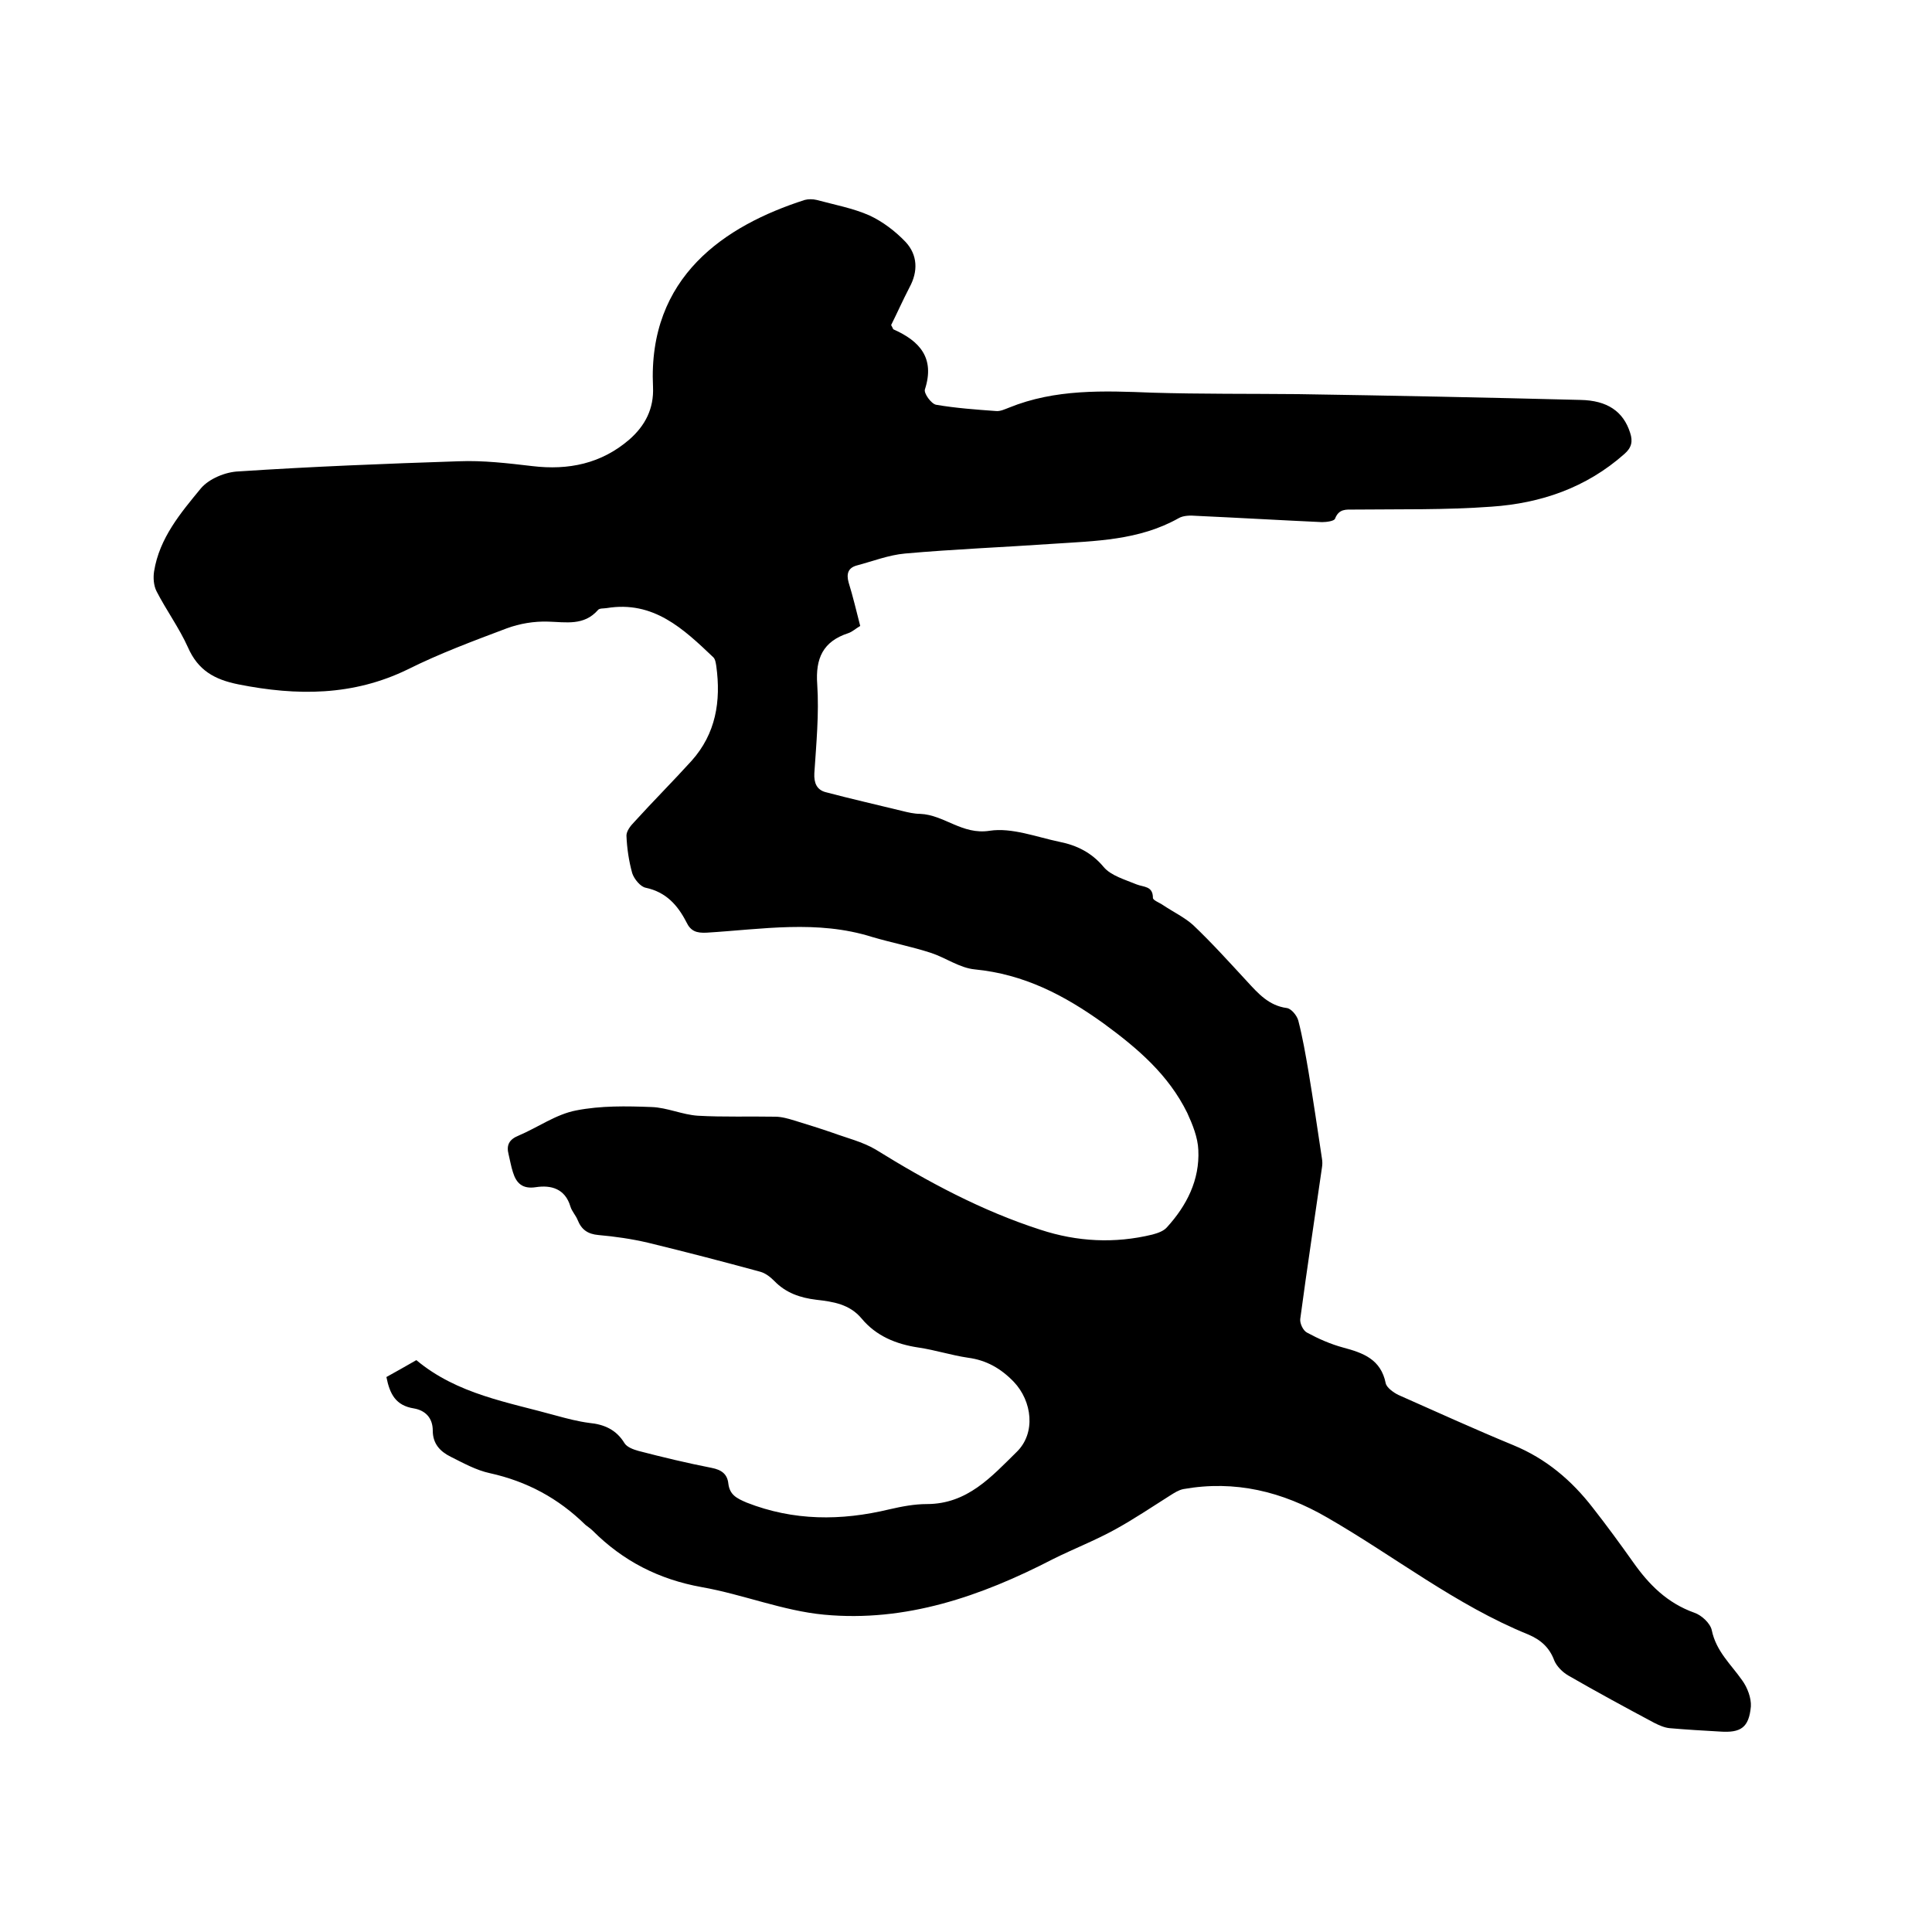 <svg enable-background="new 0 0 400 400" viewBox="0 0 400 400" xmlns="http://www.w3.org/2000/svg"><path d="m184.5 67.3c.4.7.4.9.5.9 5.4 2.4 8.6 5.9 6.5 12.4-.3.8 1.3 3 2.3 3.2 4.1.7 8.3 1 12.4 1.3.9.1 1.9-.4 2.7-.7 9.6-3.9 19.6-3.5 29.7-3.1 10 .3 20.1.2 30.2.3 19.5.3 38.9.7 58.4 1.2 5.6.1 8.9 2.4 10.3 6.8.6 1.8.3 3.1-1.2 4.4-7.9 7-17.3 10.2-27.5 10.9-9.5.7-19 .5-28.5.6-1.6 0-3.1-.2-3.9 1.9-.2.5-1.8.7-2.7.7-8.7-.4-17.3-.9-26-1.3-1.2-.1-2.7-.1-3.7.5-8.2 4.6-17.2 4.7-26.2 5.3-10.1.7-20.3 1.1-30.4 2-3.4.3-6.7 1.6-10.1 2.5-1.7.5-2.1 1.7-1.6 3.5.9 2.9 1.6 5.9 2.4 9-.9.5-1.6 1.2-2.5 1.5-5.2 1.7-6.8 5.2-6.4 10.6.4 6.1-.2 12.3-.6 18.4-.1 2 .5 3.4 2.3 3.9 5.3 1.4 10.6 2.6 15.9 3.9 1.2.3 2.5.6 3.7.6 5 .2 8.7 4.4 14.4 3.5 4.6-.7 9.7 1.3 14.5 2.3 3.5.7 6.6 2.2 9.1 5.2 1.5 1.8 4.4 2.6 6.8 3.6 1.5.6 3.4.3 3.4 2.8 0 .5 1.4 1 2.1 1.5 2.1 1.4 4.4 2.5 6.2 4.1 3.9 3.7 7.5 7.7 11.2 11.7 2.3 2.5 4.5 5 8.2 5.5.9.1 2.1 1.5 2.4 2.6.9 3.5 1.5 7 2.1 10.5 1 6 1.9 12.1 2.8 18.1.1.6.1 1.2 0 1.8-1.5 10.5-3.1 20.9-4.5 31.4-.1.9.6 2.4 1.4 2.8 2.4 1.3 4.9 2.4 7.5 3.1 4.1 1.1 7.8 2.4 8.8 7.4.2.9 1.6 1.9 2.6 2.4 7.9 3.5 15.8 7.1 23.8 10.4 6.8 2.8 12.1 7.3 16.5 13 2.9 3.7 5.6 7.4 8.3 11.2 3.3 4.7 7.1 8.5 12.7 10.5 1.5.5 3.3 2.2 3.6 3.6.9 4.4 4 7.1 6.3 10.4 1.1 1.5 1.9 3.7 1.8 5.4-.4 4.4-2.1 5.5-6.4 5.2-3.5-.2-7-.4-10.4-.7-1.1-.1-2.2-.6-3.2-1.1-6-3.2-11.9-6.4-17.8-9.8-1.2-.7-2.4-1.9-2.9-3.1-1-2.7-2.8-4.3-5.4-5.4-15-6.1-27.7-16.2-41.6-24.2-9.3-5.4-19.1-7.8-29.8-5.9-1 .2-1.9.8-2.7 1.3-3.8 2.4-7.5 4.9-11.5 7.1-4.2 2.3-8.6 4-12.8 6.1-14.9 7.7-30.5 13.1-47.4 11.5-8.5-.8-16.8-4.2-25.3-5.7-8.9-1.6-16.3-5.4-22.6-11.7-.4-.4-1-.8-1.5-1.2-5.6-5.5-12.1-9-19.8-10.7-2.8-.6-5.5-2.1-8.1-3.4-2.2-1.1-3.7-2.7-3.7-5.4s-1.6-4.2-3.9-4.6c-3.8-.6-5-3-5.7-6.5 2-1.1 4.1-2.3 6.2-3.5 8.5 7.1 19 8.7 29 11.5 2.2.6 4.5 1.2 6.8 1.5 3.1.3 5.6 1.4 7.3 4.2.5.8 1.8 1.3 2.9 1.6 5 1.3 10 2.5 15.1 3.5 2.1.4 3.3 1.3 3.5 3.3.3 2.3 1.7 3 3.8 3.9 9.7 3.8 19.5 3.8 29.5 1.4 2.6-.6 5.2-1.1 7.8-1.1 8.4 0 13.4-5.7 18.6-10.8 4-3.9 3.2-10.5-.6-14.5-2.7-2.8-5.7-4.5-9.5-5-3.4-.5-6.8-1.6-10.2-2.1-4.7-.7-8.8-2.4-11.8-6-2.5-3-5.9-3.5-9.4-3.9-3.3-.4-6.3-1.4-8.7-3.9-.8-.8-1.8-1.6-2.9-1.9-7.7-2.1-15.4-4.1-23.2-6-3.4-.8-6.9-1.3-10.3-1.6-2.2-.2-3.5-1.1-4.3-3.1-.4-1-1.2-1.8-1.5-2.8-1.1-3.7-4-4.5-7.2-4-2.7.4-4-.8-4.7-3.1-.4-1.2-.6-2.5-.9-3.7-.5-1.9.1-3.1 2.1-3.9 4-1.7 7.7-4.4 11.9-5.2 5.1-1 10.4-.9 15.6-.7 3.2.1 6.4 1.6 9.6 1.8 5.3.3 10.7.1 16 .2 1.3 0 2.7.4 4 .8 2.6.8 5.2 1.6 7.8 2.5 3 1.1 6.3 1.9 9 3.5 10.8 6.7 22 12.7 34.1 16.6 7.6 2.5 15.4 2.9 23.2 1 1.1-.3 2.3-.7 3-1.5 4.1-4.5 6.8-9.8 6.5-16-.1-2.6-1.2-5.3-2.3-7.7-3.9-7.9-10.2-13.3-17.3-18.5-8.2-5.9-16.5-10.2-26.7-11.2-3.1-.3-6-2.4-9-3.4-4-1.3-8.1-2.1-12.2-3.3-11.4-3.6-22.8-1.6-34.3-.9-2.1.1-3.3-.3-4.2-2.2-1.8-3.5-4.2-6.2-8.4-7.1-1.1-.2-2.4-1.8-2.8-3-.7-2.5-1.1-5.2-1.2-7.8 0-.9.8-2 1.6-2.8 3.9-4.3 8-8.4 11.9-12.7 5-5.6 6.1-12.3 5.1-19.6-.1-.6-.2-1.4-.6-1.8-6.2-5.9-12.4-11.8-22.1-10.2-.6.1-1.5 0-1.8.4-2.9 3.3-6.6 2.5-10.3 2.4-2.9-.1-5.9.4-8.6 1.4-6.9 2.6-13.9 5.2-20.5 8.5-11.3 5.5-22.9 5.5-35 3.1-5-1-8.4-2.9-10.5-7.7-1.8-4-4.5-7.7-6.5-11.6-.6-1.2-.7-2.8-.5-4.1 1.1-6.9 5.5-12.1 9.7-17.2 1.7-2 5.1-3.4 7.8-3.5 15.2-1 30.4-1.6 45.6-2.1 5-.2 10.1.4 15.2 1 7.5.9 14.3-.5 20.1-5.5 3.3-2.9 5.1-6.4 4.9-10.9-1.1-22.8 14.9-33.4 31.4-38.7.7-.2 1.7-.2 2.5 0 3.7 1 7.5 1.7 10.9 3.2 2.8 1.3 5.4 3.3 7.5 5.5 2.5 2.7 2.6 6.1.8 9.4-1.4 2.7-2.6 5.4-3.8 7.8z"/></svg>